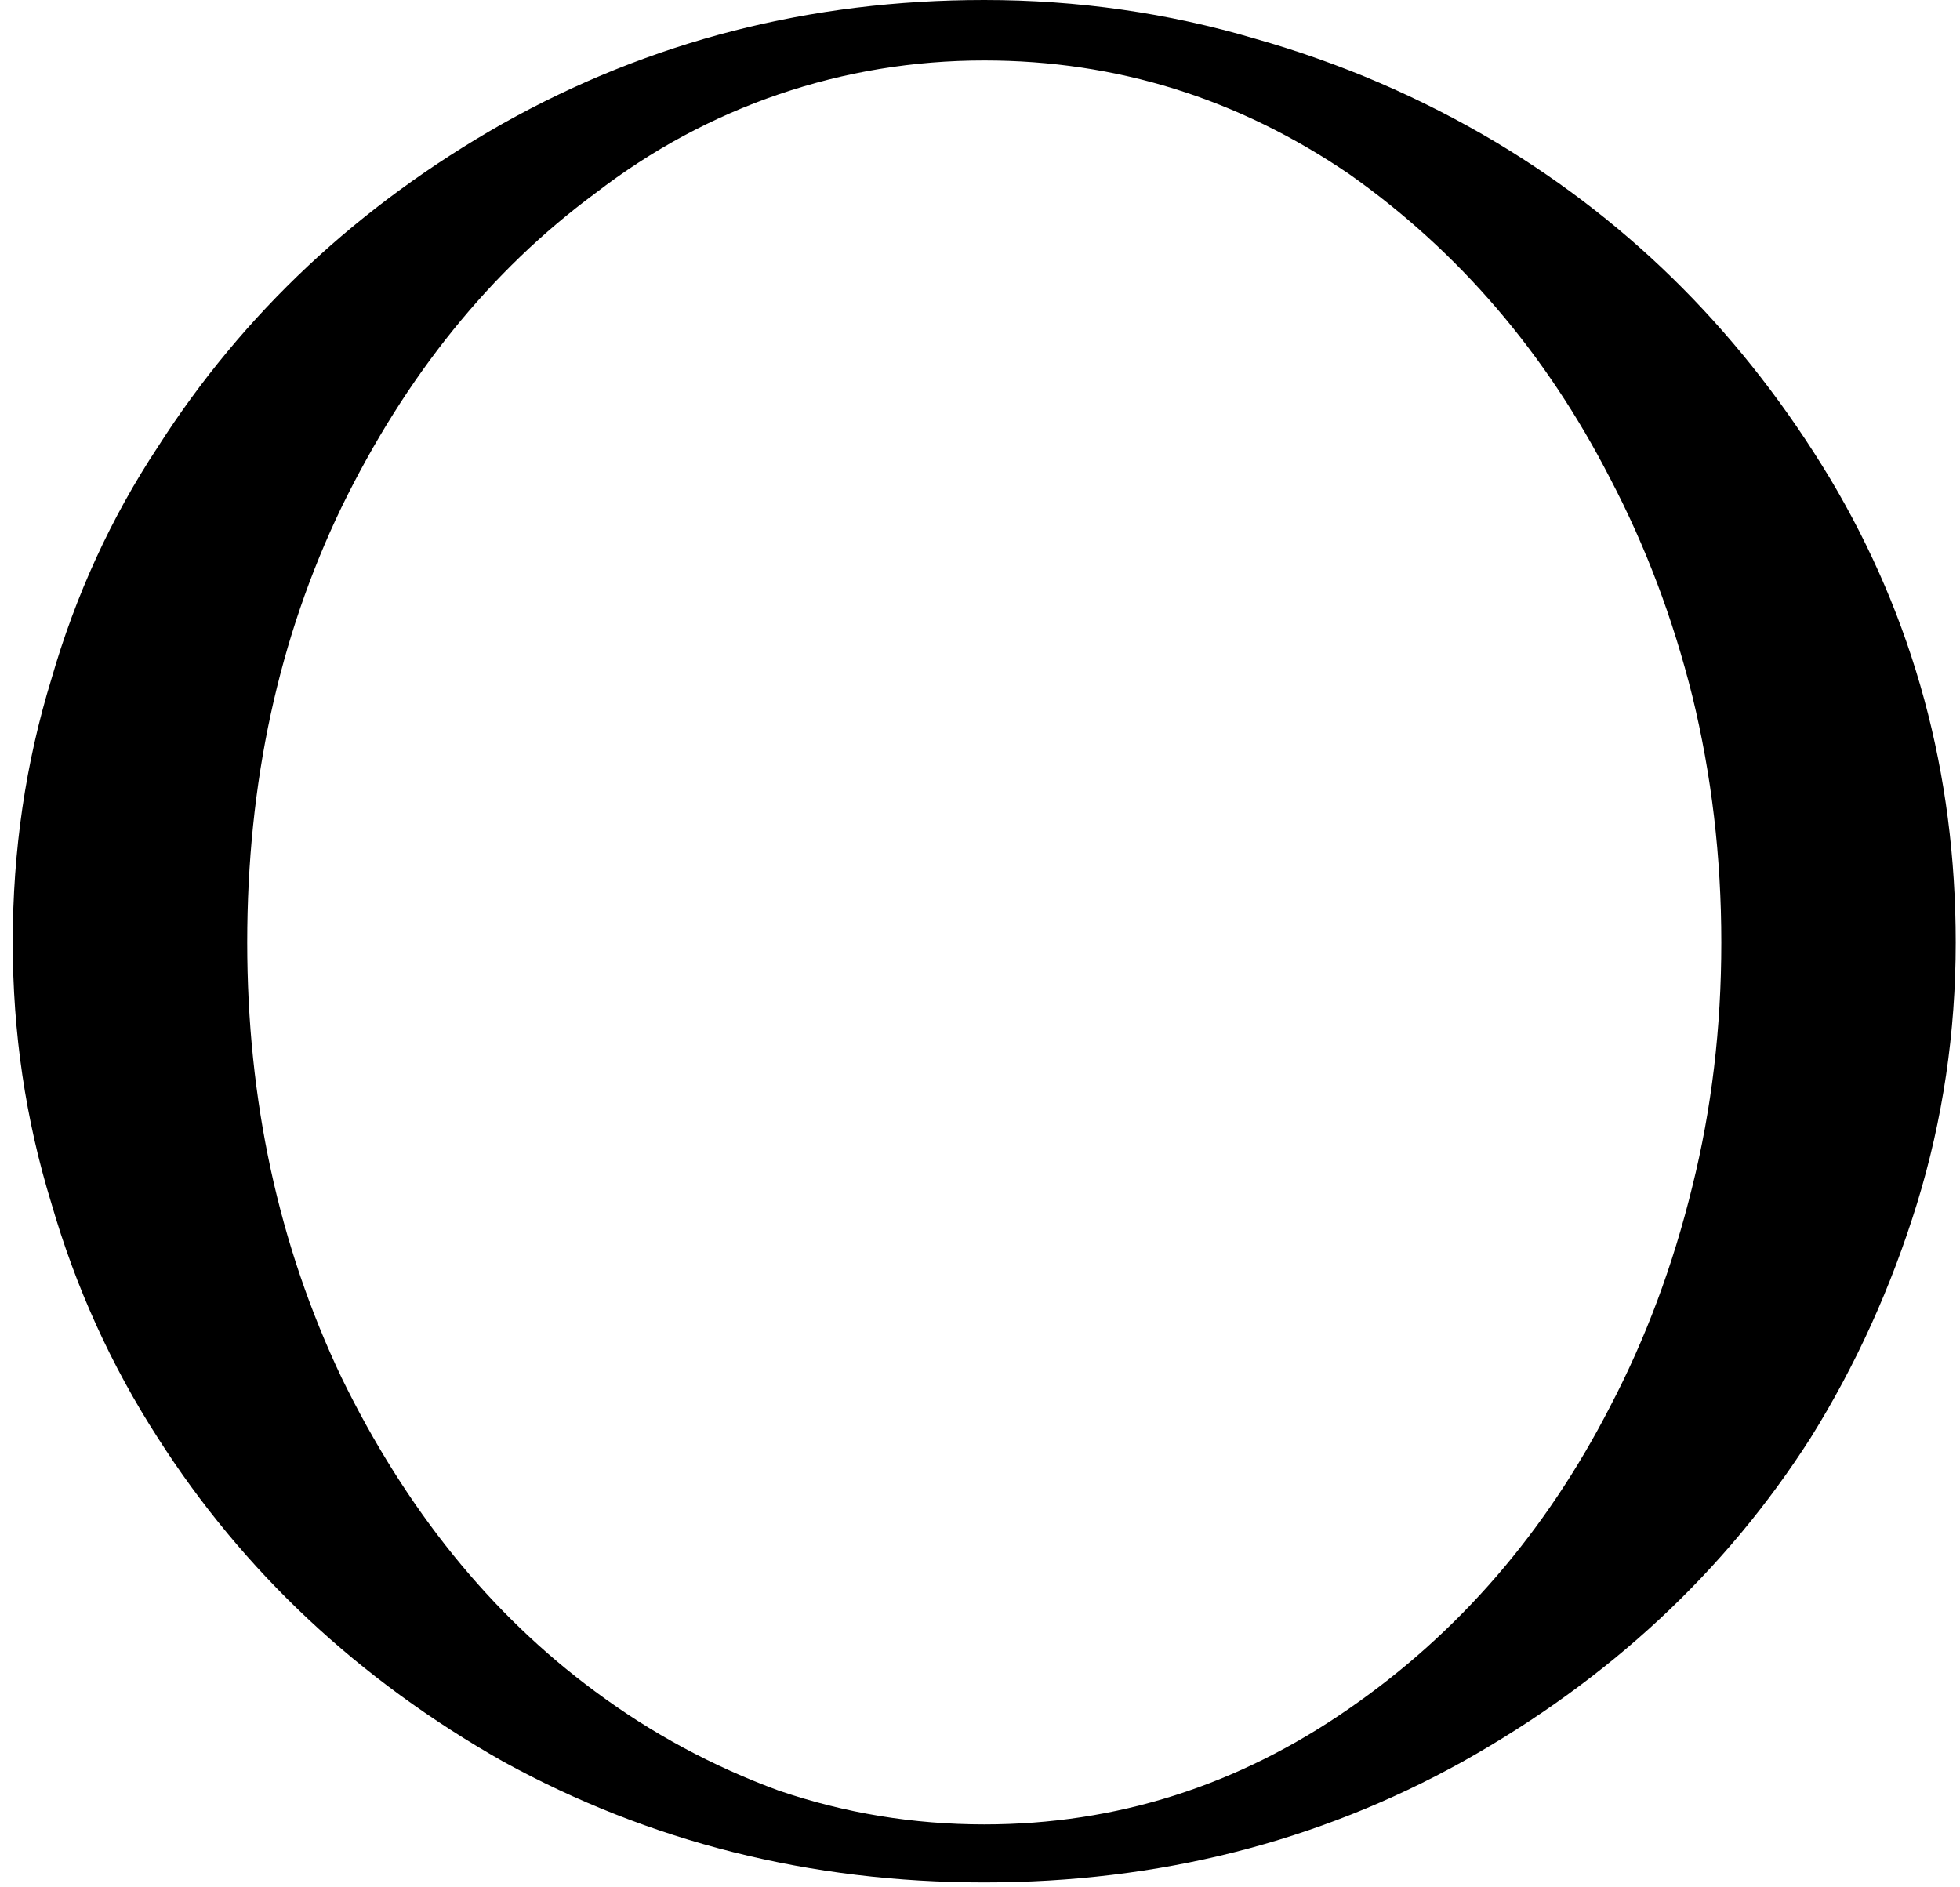 <?xml version="1.0" encoding="UTF-8"?> <svg xmlns="http://www.w3.org/2000/svg" width="54" height="52" viewBox="0 0 54 52" fill="none"> <path d="M34.574 1.065C36.926 1.73 39.146 2.685 41.232 3.929C45.005 6.192 48.066 9.279 50.419 13.182C52.725 17.045 53.882 21.304 53.882 25.966C53.882 28.451 53.526 30.849 52.817 33.156C52.105 35.465 51.13 37.617 49.886 39.614C47.534 43.3 44.337 46.272 40.298 48.537C36.302 50.756 31.91 51.865 27.115 51.865C22.321 51.865 17.905 50.754 13.866 48.537C9.871 46.274 6.697 43.3 4.347 39.614C3.059 37.617 2.084 35.465 1.416 33.156C0.705 30.849 0.351 28.451 0.351 25.966C0.351 23.436 0.707 21.018 1.416 18.709C2.082 16.4 3.057 14.27 4.347 12.317C6.699 8.634 9.873 5.659 13.866 3.397C17.905 1.134 22.321 0 27.115 0C29.693 0 32.178 0.356 34.574 1.065ZM37.172 47.073C40.19 44.986 42.586 42.212 44.362 38.751C45.338 36.887 46.093 34.868 46.625 32.692C47.157 30.56 47.424 28.32 47.424 25.968C47.424 23.616 47.157 21.353 46.625 19.177C46.093 17.045 45.338 15.048 44.362 13.185C42.586 9.724 40.19 6.926 37.172 4.797C34.111 2.71 30.758 1.666 27.118 1.666C25.165 1.666 23.278 1.978 21.458 2.598C19.638 3.22 17.951 4.129 16.398 5.327C13.513 7.459 11.181 10.344 9.407 13.981C7.677 17.577 6.811 21.571 6.811 25.966C6.811 30.317 7.677 34.31 9.407 37.95C11.181 41.59 13.513 44.475 16.398 46.605C17.951 47.759 19.638 48.668 21.458 49.336C23.278 49.957 25.165 50.267 27.118 50.267C30.758 50.267 34.108 49.202 37.172 47.073Z" fill="black"></path> </svg> 
